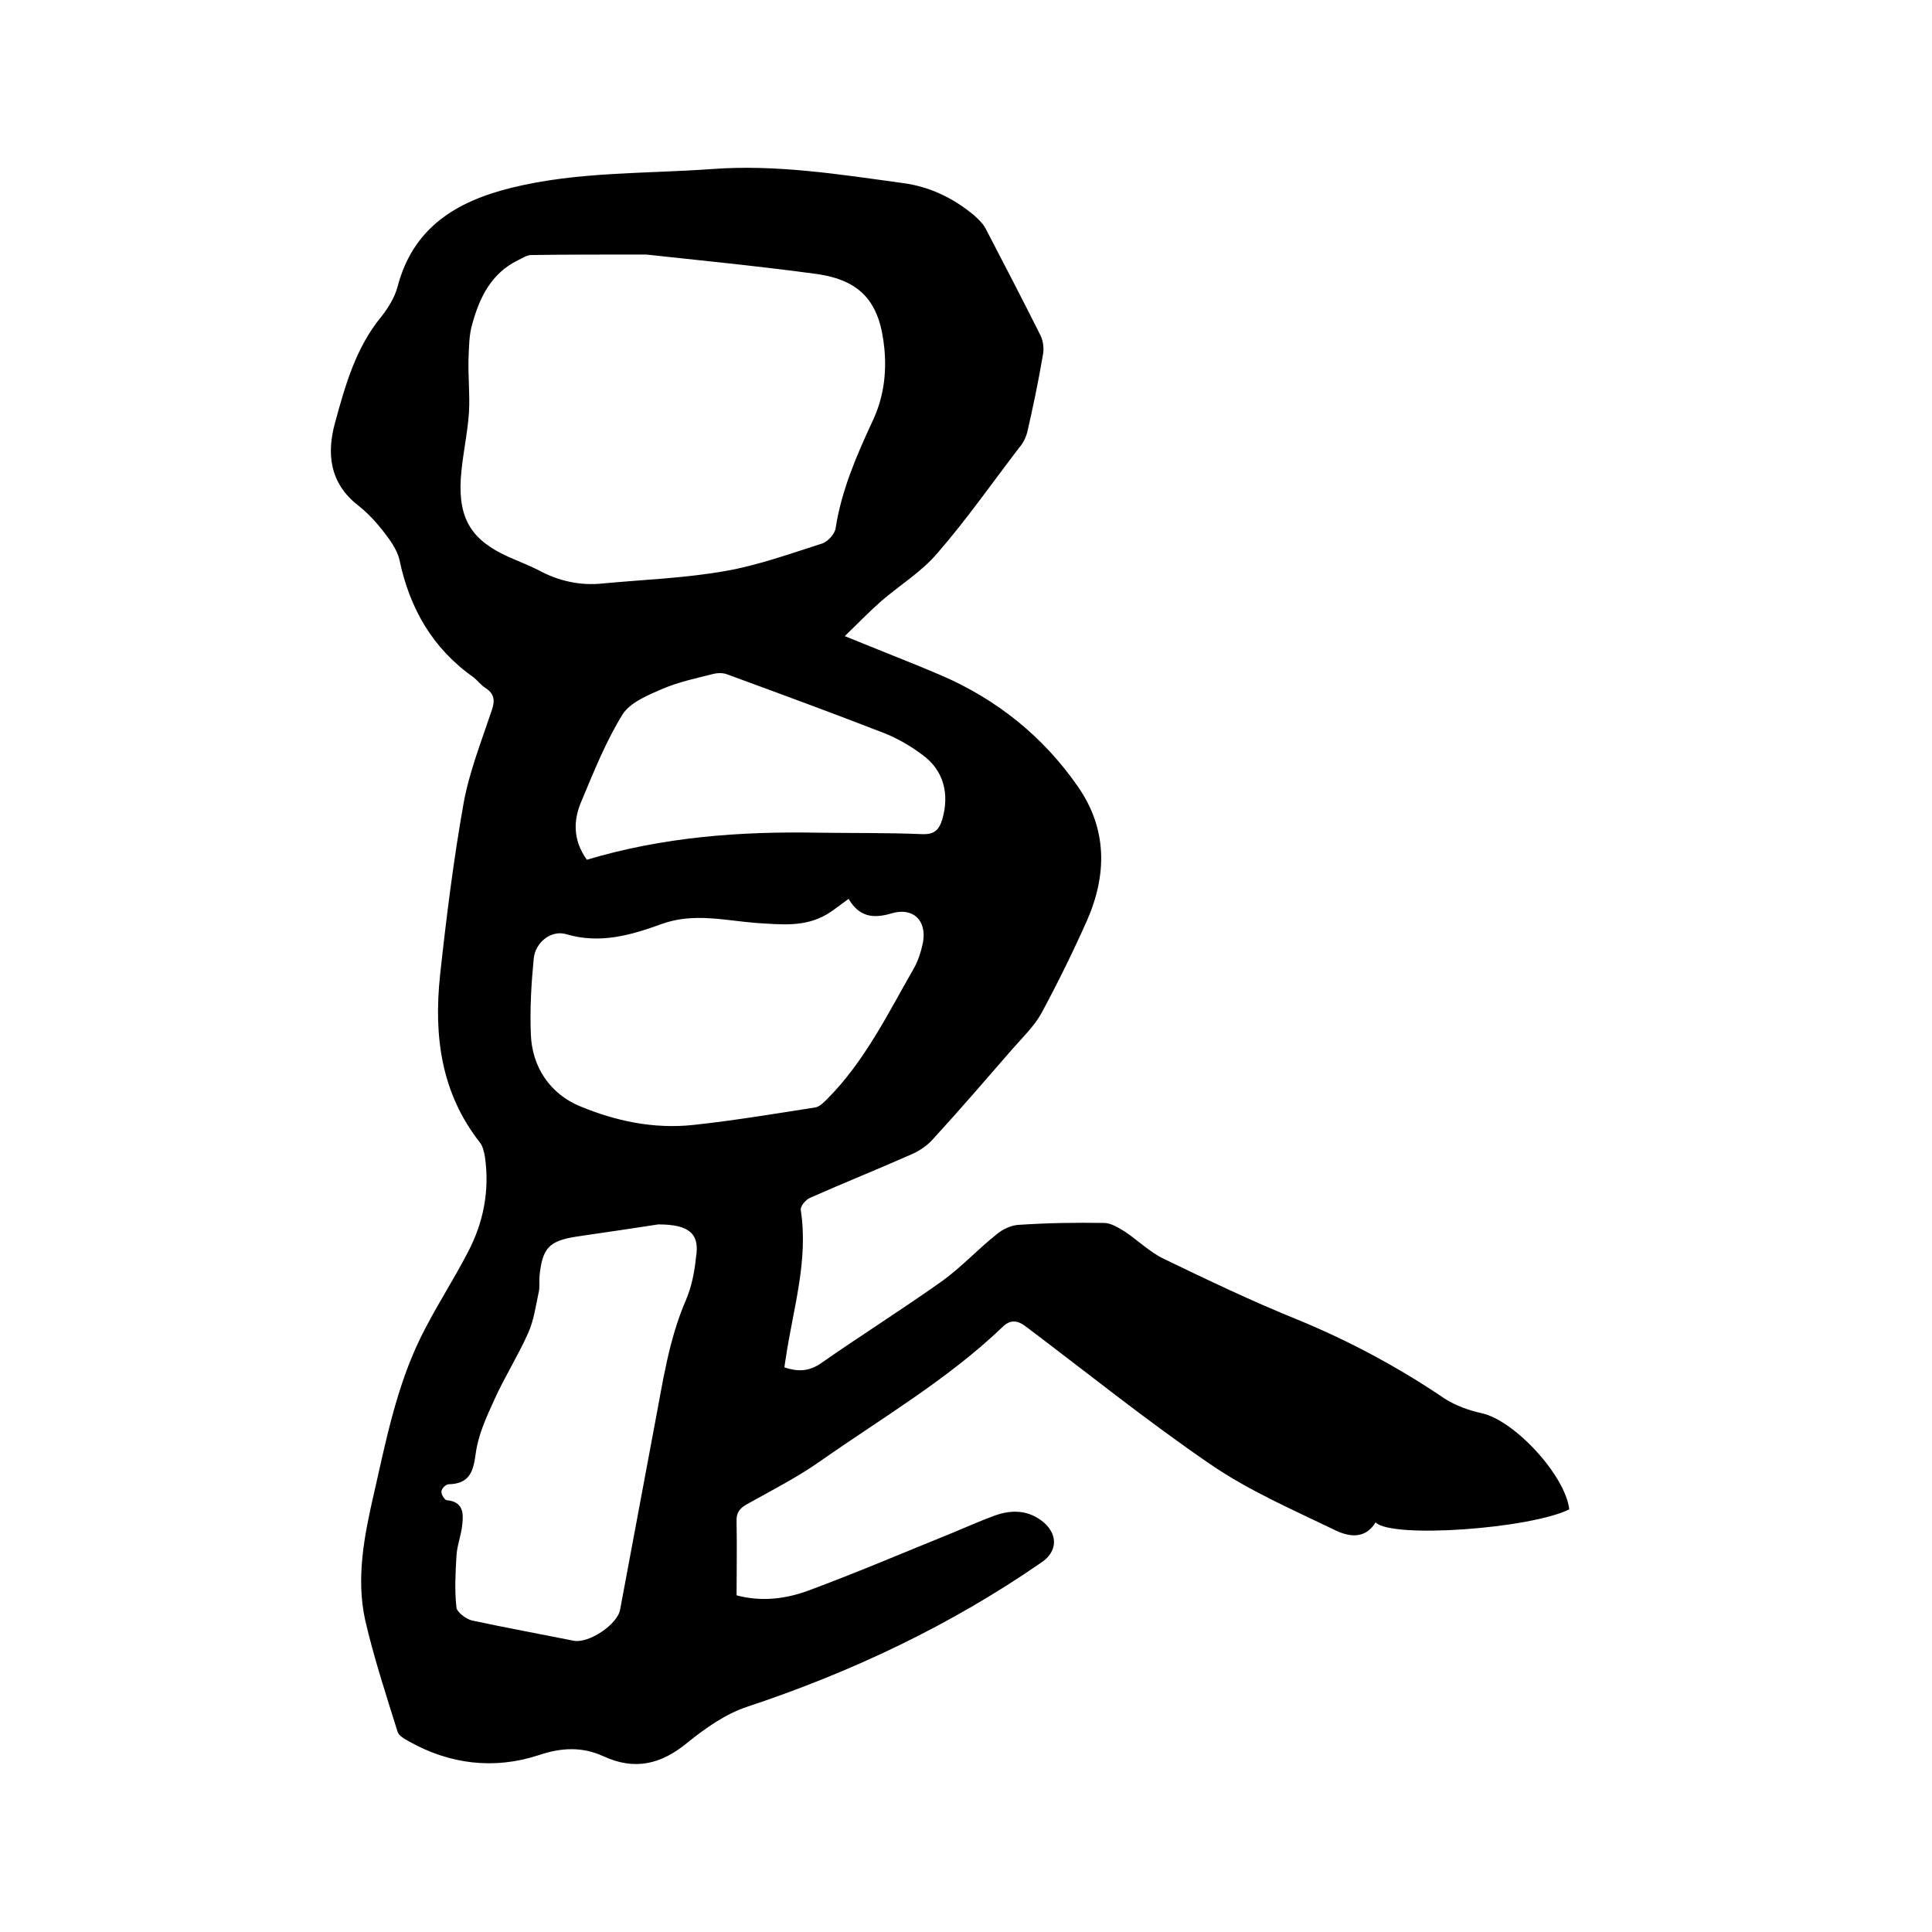 <svg enable-background="new 0 0 400 400" viewBox="0 0 400 400" xmlns="http://www.w3.org/2000/svg"><path d="m174.9 131.7c7.3 3 13.6 5.4 19.9 8.1 11.6 5 21.2 12.7 28.4 23.1 6.1 8.8 6 18.3 1.8 27.8-2.9 6.5-6 12.8-9.4 19.1-1.5 2.7-3.9 5-6 7.4-5.4 6.2-10.8 12.5-16.4 18.6-1.2 1.4-2.9 2.5-4.5 3.2-7 3.1-14 5.9-21 9-.9.4-2.1 1.8-1.9 2.6 1.6 10.4-1.6 20.4-3.1 30.5-.1.6-.2 1.2-.3 2 2.7.9 5 .9 7.5-.8 8.3-5.8 16.9-11.2 25.2-17.1 4-2.9 7.4-6.6 11.3-9.7 1.2-1 2.9-1.8 4.4-1.9 5.9-.4 11.8-.5 17.8-.4 1.4 0 3 1 4.3 1.8 2.7 1.8 5.1 4.2 8 5.6 9.1 4.4 18.3 8.8 27.7 12.6 10.7 4.4 20.8 9.8 30.4 16.3 2.3 1.5 5.1 2.5 7.8 3.1 6.8 1.5 17.3 12.9 18.1 19.9-8.1 4-36.7 6.1-40.1 2.7-2.3 3.7-5.8 2.9-8.6 1.5-8.7-4.2-17.7-8.1-25.7-13.6-13-8.9-25.3-18.8-37.9-28.3-1.9-1.5-3.4-1.7-5.1 0-11.3 10.8-24.8 18.7-37.5 27.6-4.8 3.4-10.1 6.1-15.3 9-1.6.9-2.3 1.8-2.2 3.7.1 5.1 0 10.1 0 15.2 5.3 1.4 10.3.7 14.9-1 10-3.7 19.8-7.9 29.7-11.9 2.9-1.2 5.8-2.5 8.8-3.6 3.6-1.3 7.1-1.2 10.2 1.4 3 2.6 2.8 6.1-.5 8.3-18.8 13-39.3 22.7-61 29.9-4.5 1.5-8.7 4.5-12.4 7.5-5.4 4.4-10.8 5.7-17.3 2.7-4.4-2-8.7-1.8-13.4-.2-9.2 3-18.4 1.9-26.9-2.9-.9-.5-2.1-1.2-2.3-2-2.4-7.7-4.9-15.3-6.7-23.1-1.9-8.7-.2-17.4 1.8-26.1 2.5-11 4.7-22.2 9.7-32.4 3-6.1 6.7-11.7 9.8-17.7 3.2-6.1 4.5-12.7 3.5-19.7-.2-1-.4-2.1-1-2.9-8.1-10.3-9.6-22.1-8.3-34.6 1.3-12 2.8-24 4.9-35.8 1.2-6.5 3.7-12.8 5.8-19.1.7-2 .6-3.4-1.2-4.6-1-.6-1.7-1.6-2.6-2.3-8.5-6-13.2-14.3-15.3-24.3-.5-2.2-2.1-4.3-3.5-6.1-1.5-1.9-3.2-3.7-5.1-5.2-5.9-4.6-6.5-10.8-4.7-17.2 2.1-7.7 4.3-15.5 9.6-21.9 1.4-1.8 2.7-3.9 3.3-6.1 3.2-12.3 12.2-17.7 23.5-20.5 13.7-3.4 27.7-2.9 41.6-3.9 13.3-1 26.4 1.1 39.5 2.9 5.5.7 10.5 3.1 14.8 6.7.9.8 1.9 1.8 2.4 2.8 3.8 7.3 7.6 14.6 11.3 22 .6 1.2.8 2.8.5 4.2-.9 5.3-2 10.6-3.2 15.8-.3 1.2-.9 2.4-1.7 3.3-5.6 7.3-10.9 14.9-16.9 21.8-3.3 3.9-7.9 6.7-11.7 10-2.5 2.2-4.7 4.5-7.5 7.2zm-41.1-79c-9.6 0-16.7 0-23.8.1-1 0-1.9.7-2.8 1.1-5.5 2.7-7.9 7.7-9.4 13.1-.7 2.3-.7 4.9-.8 7.3-.1 3.7.3 7.3.1 11-.3 4.6-1.4 9.2-1.7 13.8-.5 8.4 2.3 12.8 9.9 16.2 2 .9 4.1 1.7 6.1 2.7 4.2 2.3 8.7 3.3 13.4 2.8 8.5-.8 17.1-1.1 25.5-2.6 6.8-1.2 13.4-3.6 20-5.7 1.1-.4 2.5-1.9 2.7-3.1 1.2-7.8 4.3-15 7.6-22.1 2.3-4.8 3-9.9 2.5-15.1-.9-9.5-4.7-14.2-14.2-15.5-12.6-1.7-25.1-2.9-35.1-4zm41.9 133.4c-1.7 1.2-3 2.3-4.5 3.2-4.6 2.7-9.5 2.1-14.5 1.8-6.6-.5-13-2.2-19.7.2-6.3 2.3-12.8 4.2-19.8 2.1-3.2-.9-6.4 1.8-6.7 5.1-.5 5.1-.8 10.3-.6 15.5.2 7 4.1 12.5 10.1 15 7.4 3.1 15.4 4.8 23.6 3.9 8.4-.9 16.7-2.3 25.1-3.6.9-.1 1.8-1 2.5-1.7 7.8-7.8 12.6-17.7 18-27.1.9-1.6 1.5-3.5 1.9-5.4.8-4.6-2.1-7.3-6.5-6-4 1.2-6.8.6-8.9-3zm-39.4 67.4c-4.5.7-10.6 1.6-16.8 2.5-5.8.9-7.2 2.3-7.8 8.2-.1 1.2.1 2.4-.2 3.5-.6 2.8-1 5.8-2.2 8.4-2.1 4.7-4.9 9.1-7 13.8-1.6 3.5-3.3 7.2-3.8 11s-1.3 6.3-5.6 6.4c-.6 0-1.5.9-1.5 1.5-.1.6.7 1.8 1.1 1.8 3.4.3 3.5 2.7 3.2 5.1-.2 2.2-1.1 4.3-1.2 6.5-.2 3.5-.4 7.1 0 10.6.1 1 2 2.4 3.2 2.7 7 1.5 14.1 2.8 21.1 4.2 3.1.6 9.1-3.4 9.6-6.5 2.4-12.7 4.7-25.3 7.1-38 1.7-8.8 2.9-17.7 6.5-26 1.2-2.8 1.8-5.9 2.1-8.9.8-4.8-1.3-6.8-7.8-6.8zm-14.8-75.5c15.7-4.7 31.6-5.9 47.8-5.6 7.2.1 14.4 0 21.6.3 2.5.1 3.5-.8 4.2-3.1 1.5-5.2.3-10.1-4.1-13.3-2.4-1.8-5.1-3.4-7.9-4.5-10.8-4.2-21.7-8.2-32.6-12.2-.8-.3-1.9-.3-2.7-.1-3.6.9-7.3 1.7-10.6 3.1-3 1.3-6.7 2.8-8.3 5.3-3.4 5.5-5.9 11.7-8.4 17.7-1.8 4-2 8.2 1 12.4z"/></svg>